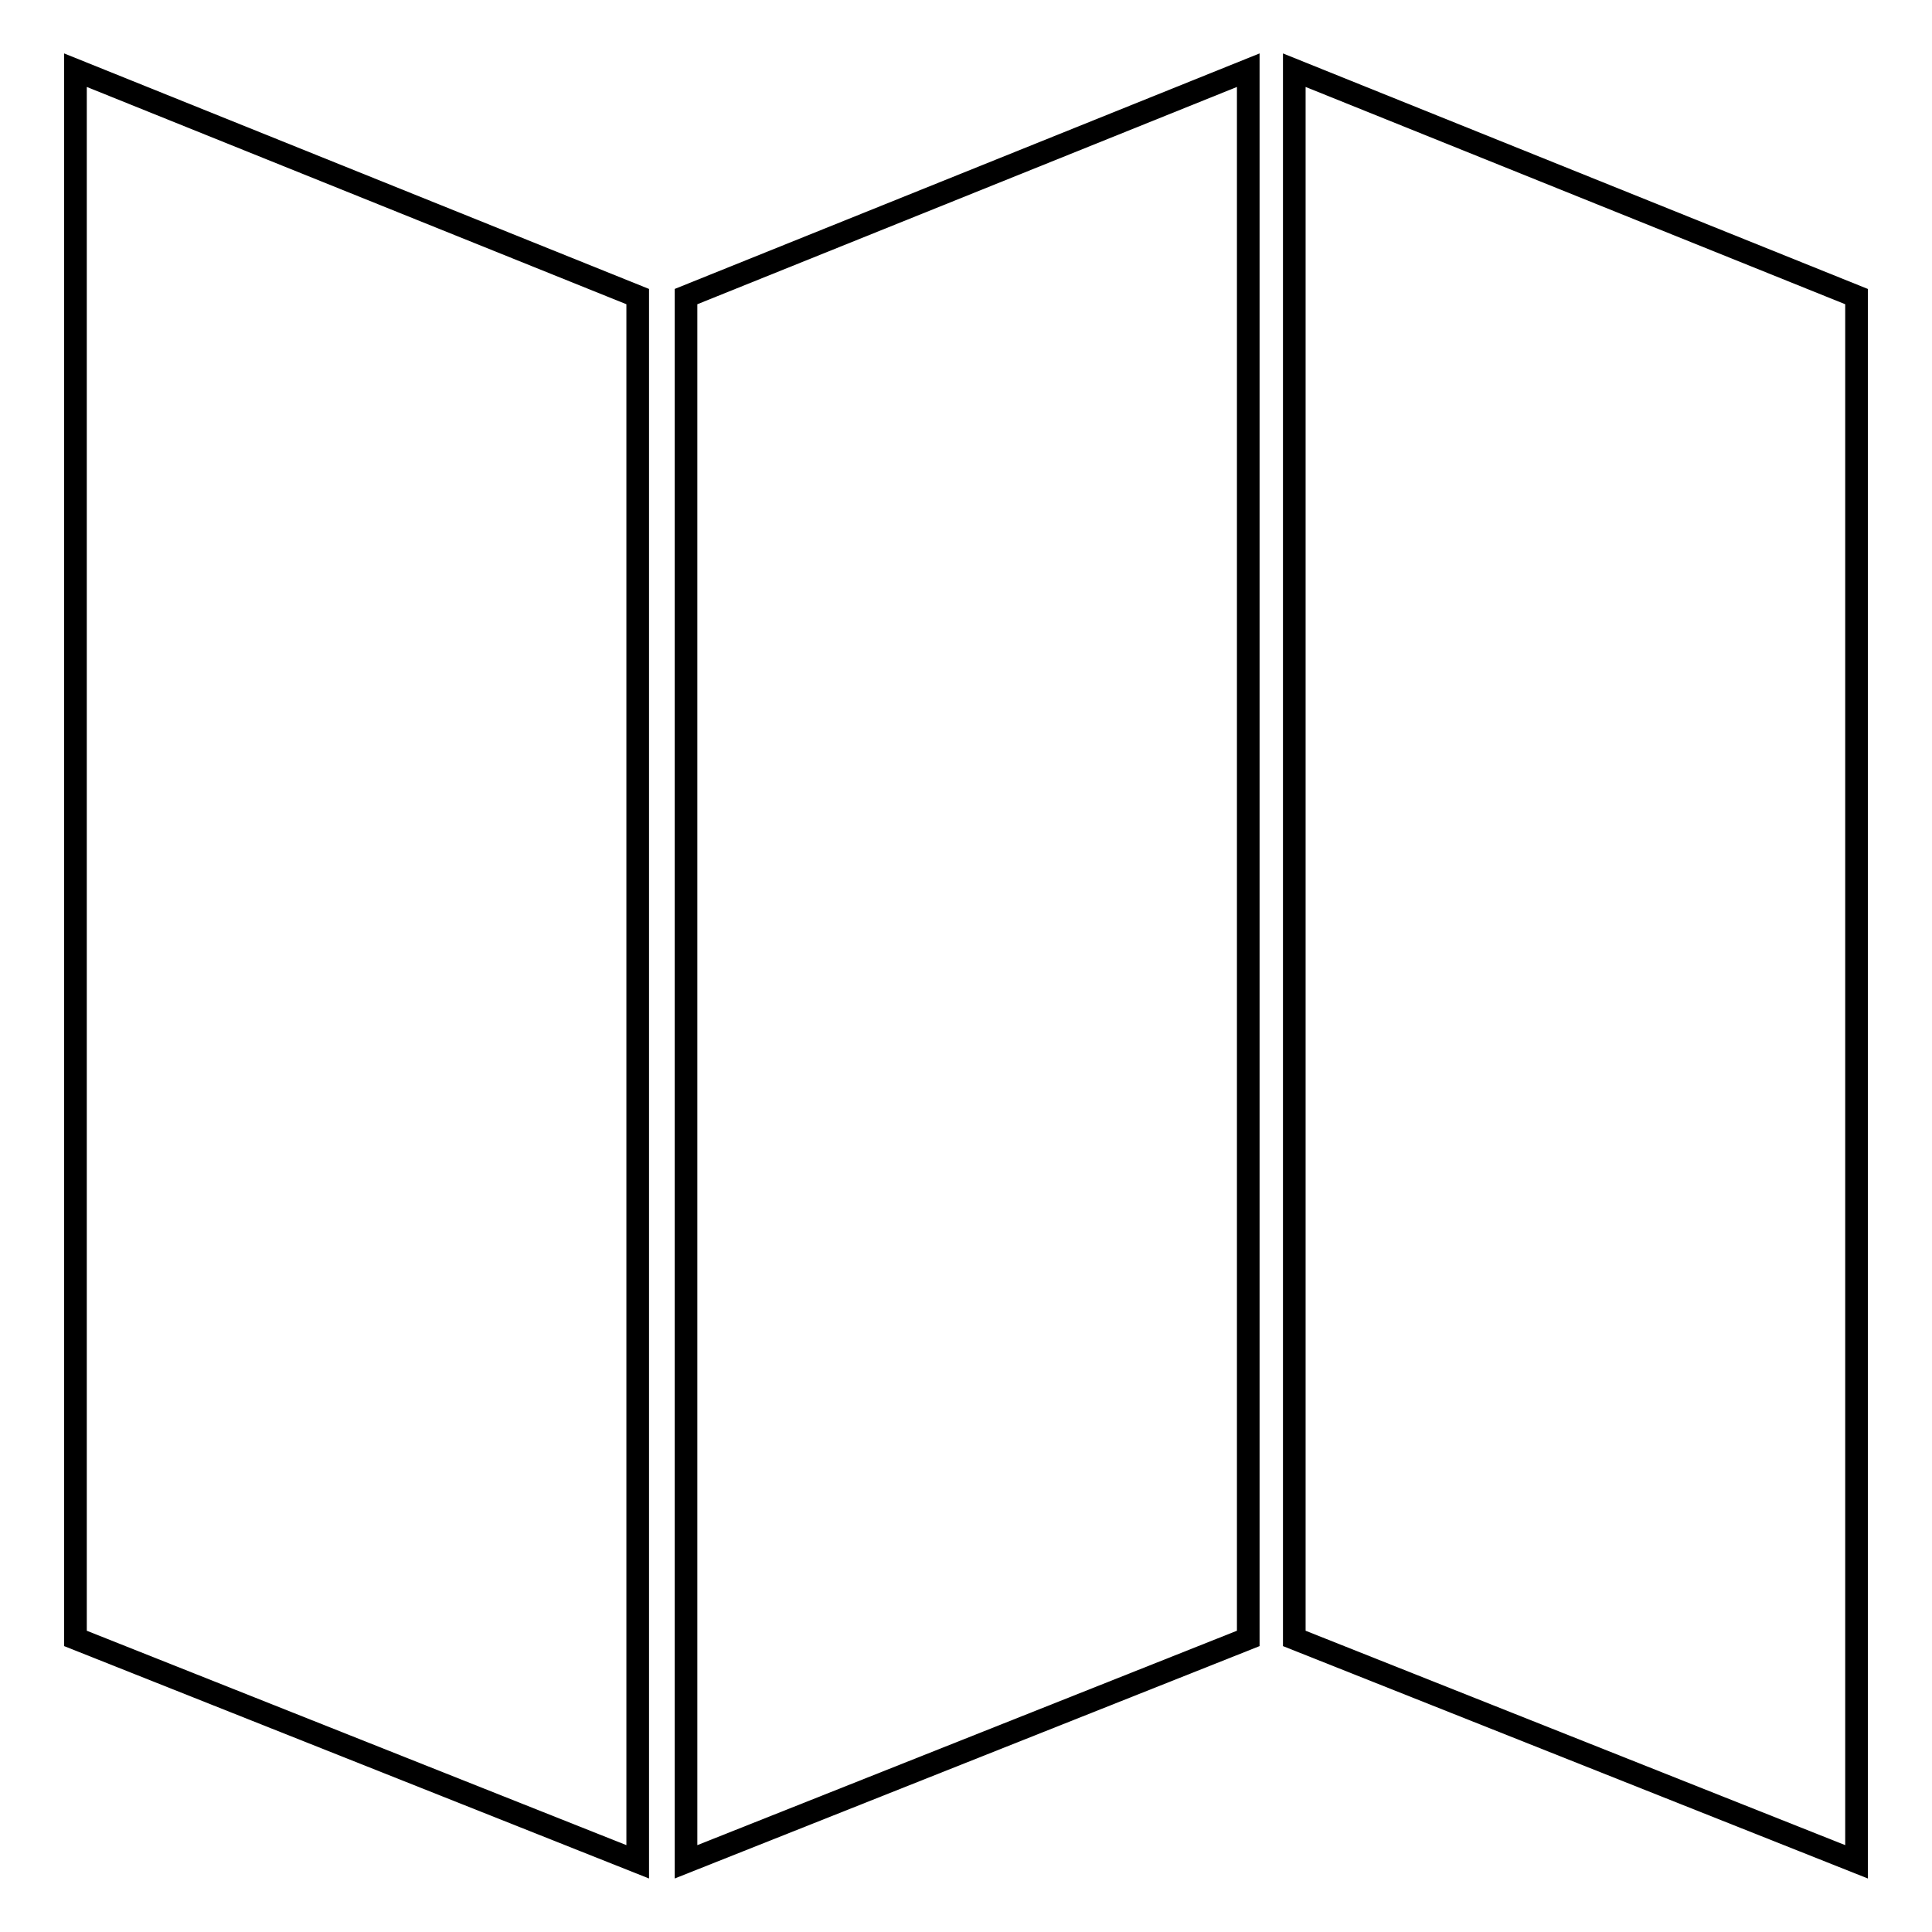 <?xml version="1.0" encoding="utf-8"?>
<!-- Svg Vector Icons : http://www.onlinewebfonts.com/icon -->
<!DOCTYPE svg PUBLIC "-//W3C//DTD SVG 1.1//EN" "http://www.w3.org/Graphics/SVG/1.1/DTD/svg11.dtd">
<svg version="1.1" xmlns="http://www.w3.org/2000/svg" xmlns:xlink="http://www.w3.org/1999/xlink" x="0px" y="0px" viewBox="0 0 256 256" enable-background="new 0 0 256 256" xml:space="preserve">
<g> <path stroke-width="3" fill-opacity="0" stroke="#000000"  d="M10,9.3l74.5,30v207.4L10,217.1V9.3z M165.4,9.3l-74.5,30v207.4l74.5-29.6V9.3z M171.5,9.3l74.5,30v207.4 l-74.5-29.6V9.3z"/></g>
</svg>